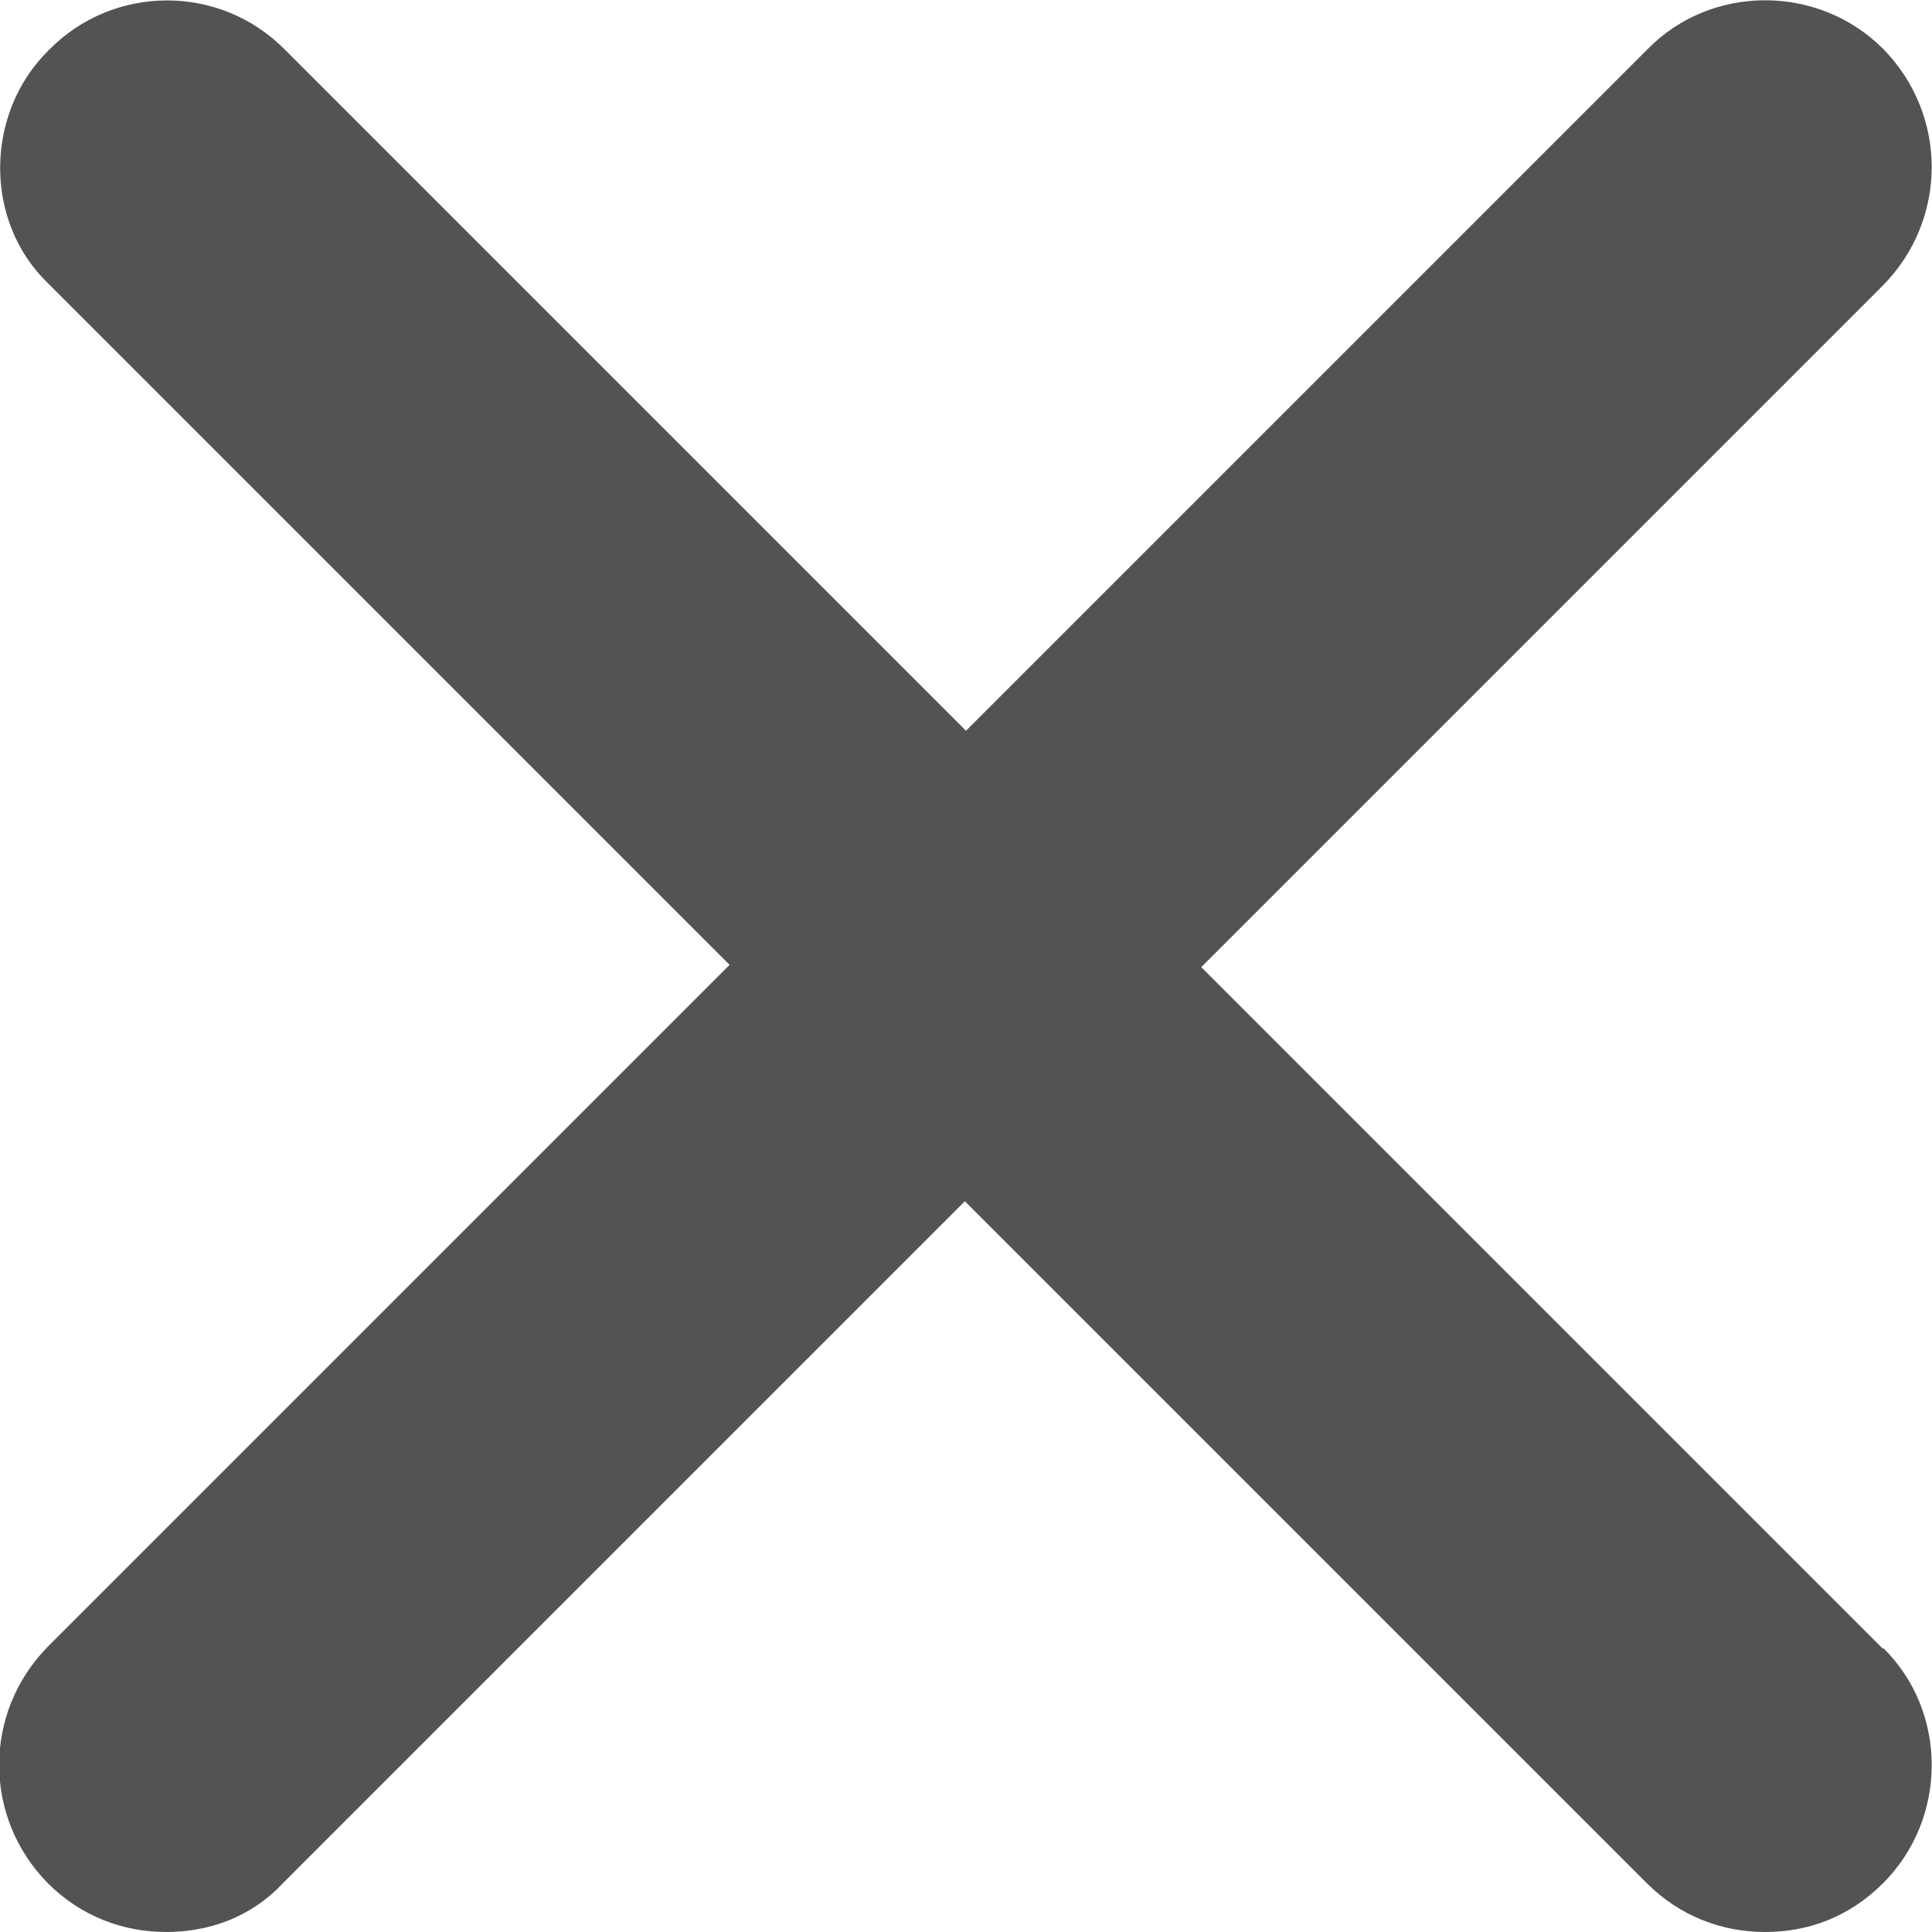 <svg xmlns="http://www.w3.org/2000/svg" width="17" height="17"><title>cross</title><desc>Created with Sketch.</desc><g fill="none"><g fill="#555256"><path d="M16.57 14.5c.57.56.57 1.5 0 2.07-.3.3-.66.43-1.04.43s-.75-.14-1.04-.43l-6-6-6 6c-.28.3-.65.43-1.03.43s-.75-.14-1.04-.43c-.57-.58-.57-1.5 0-2.08l6-6-6-6C-.14 1.95-.14 1 .43.44 1-.14 1.93-.14 2.5.43l6 6 6-6c.56-.57 1.5-.57 2.07 0 .57.58.57 1.5 0 2.08l-6 6 6 6z"/></g></g></svg>